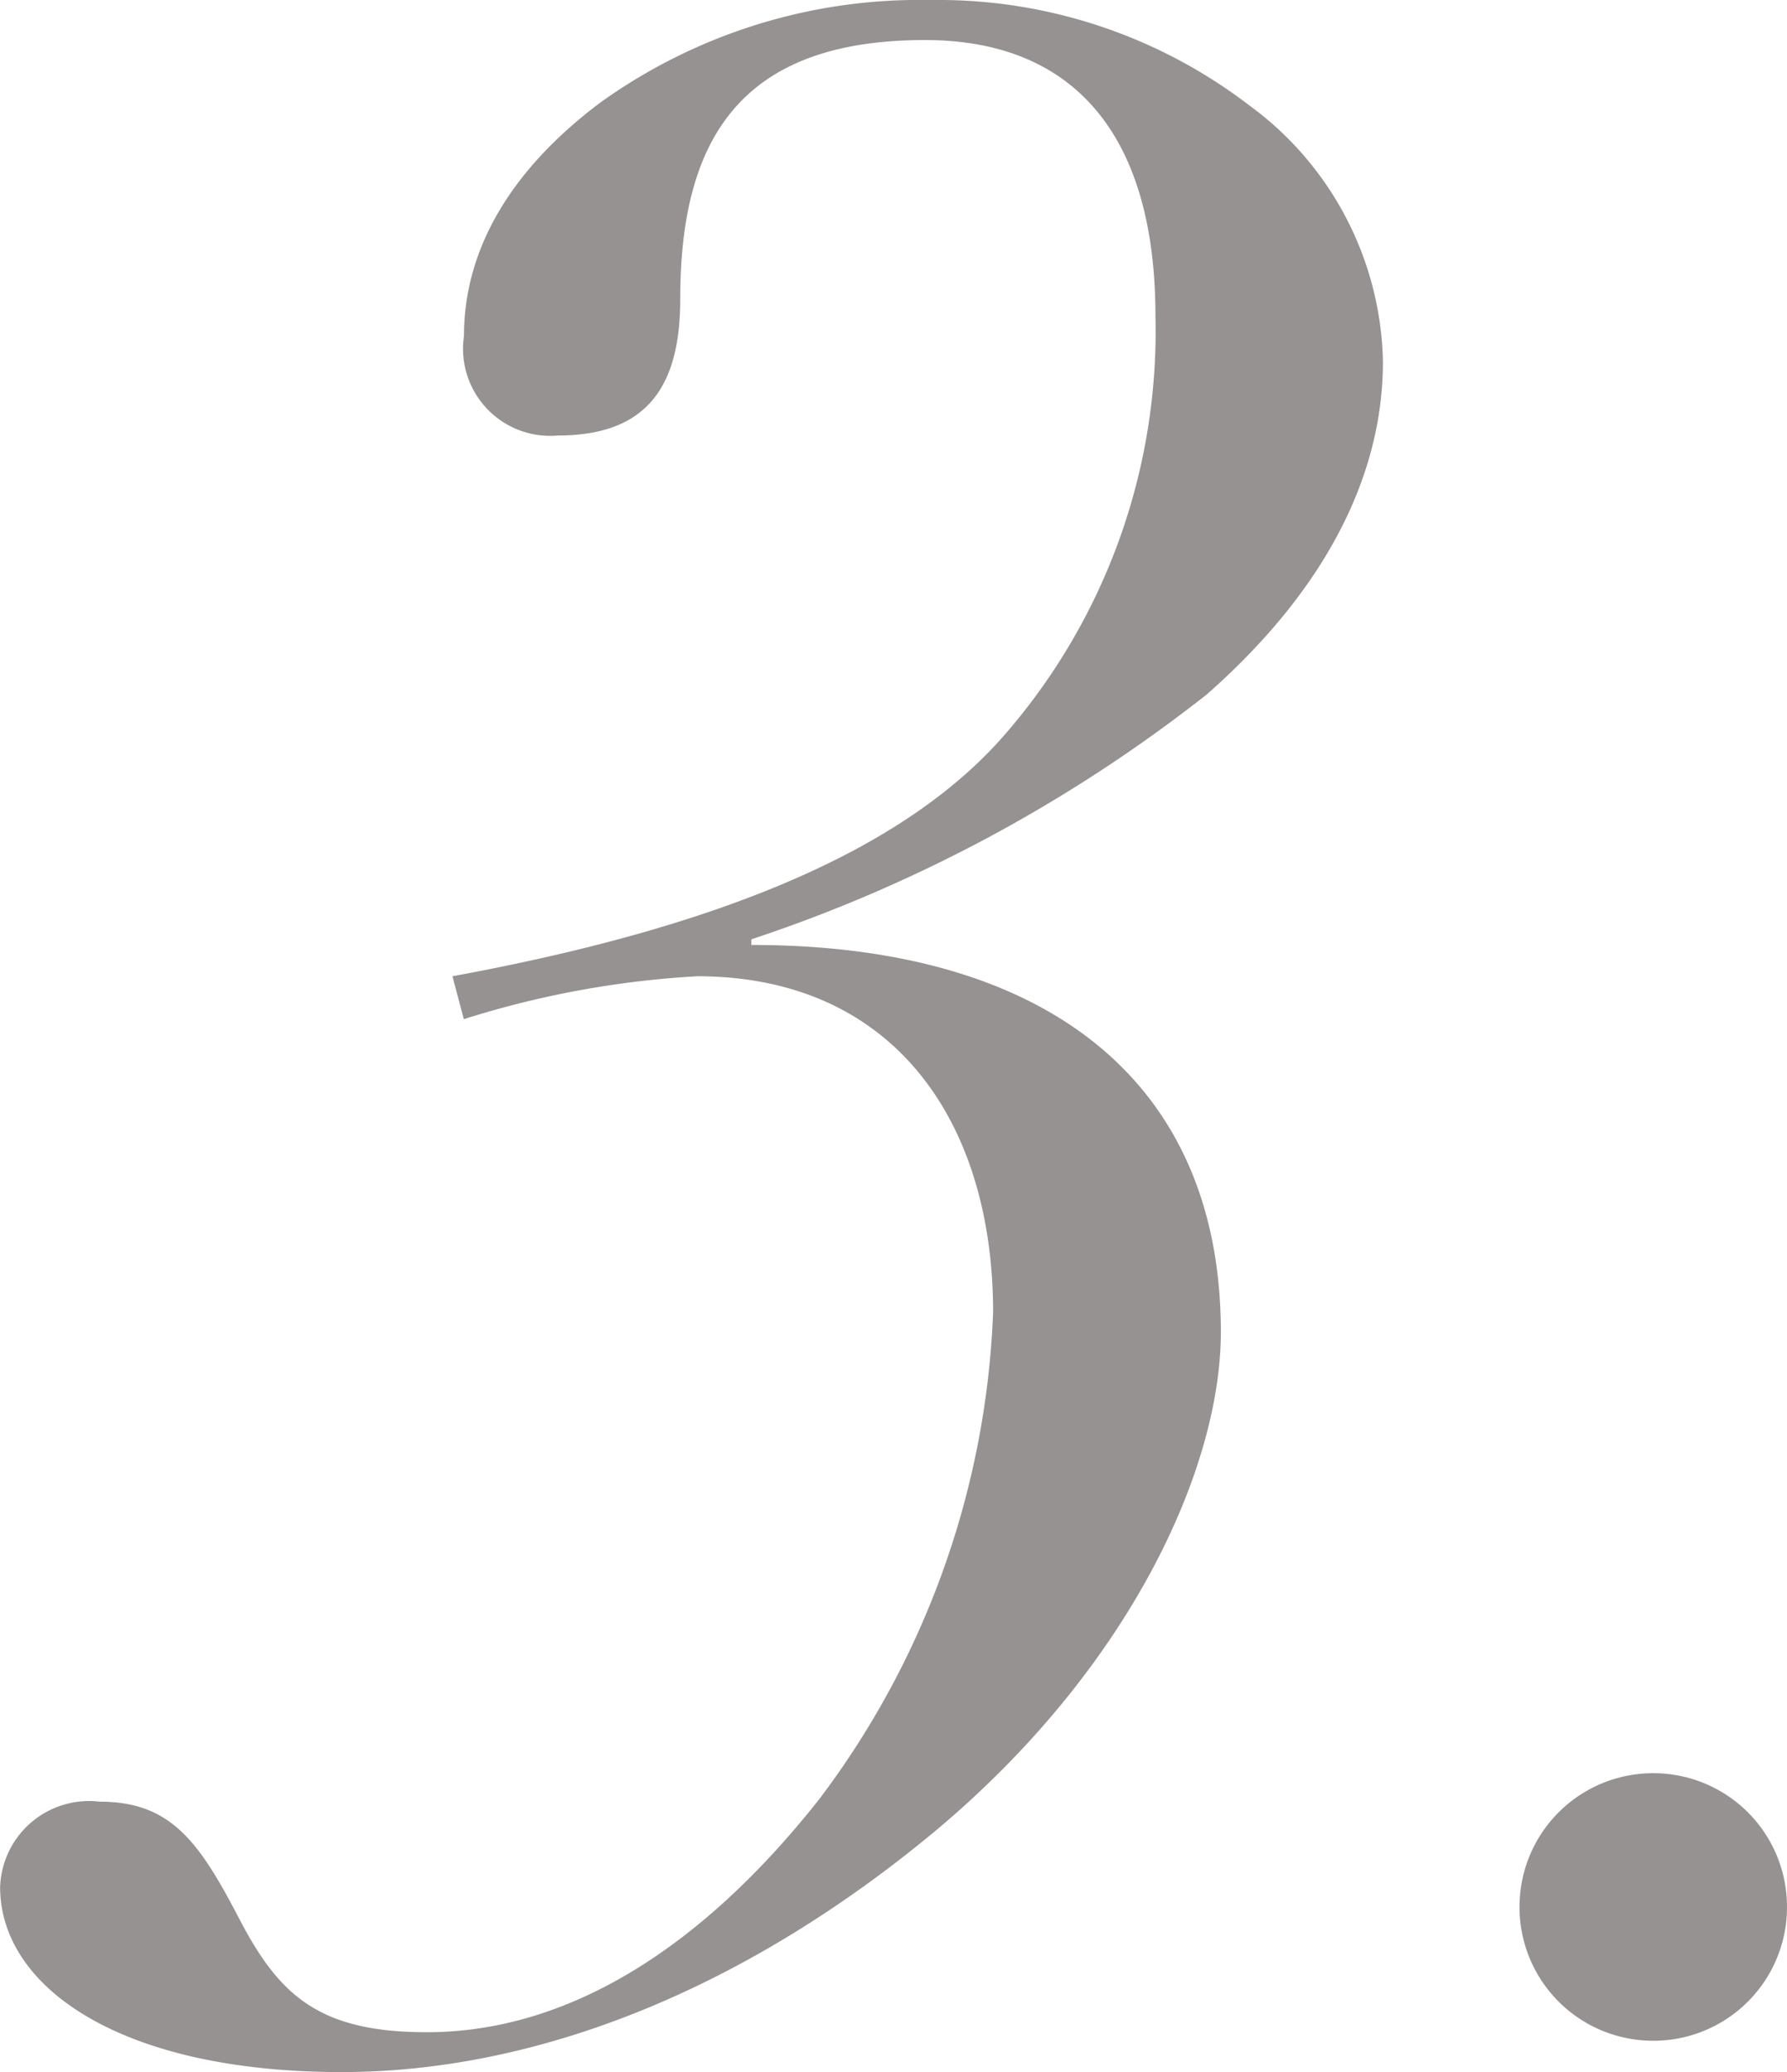 <svg xmlns="http://www.w3.org/2000/svg" width="45.844" height="53.144" viewBox="0 0 45.844 53.144">
  <path id="パス_15" data-name="パス 15" d="M32.12-42.121a8.345,8.345,0,0,0-3.431-6.57,13.109,13.109,0,0,0-8.176-2.7,14.035,14.035,0,0,0-8.468,2.628c-2.336,1.752-3.5,3.8-3.5,5.986a2.235,2.235,0,0,0,2.409,2.555c2.336,0,3.139-1.314,3.139-3.5,0-4.088,1.533-6.643,6.278-6.643,3.8,0,5.913,2.409,5.913,7.081a15.766,15.766,0,0,1-3.8,10.658C20-29.711,15.4-27.667,8.249-26.353l.292,1.1a24.278,24.278,0,0,1,5.986-1.1c5.037,0,7.592,3.723,7.592,8.614A22.093,22.093,0,0,1,17.666-5.256C14.673-1.46,11.242.73,7.592.73,4.818.73,3.8-.219,2.774-2.19S1.022-5.183-.8-5.183a2.284,2.284,0,0,0-2.555,2.19c0,2.555,3.066,4.745,8.76,4.745,5.11,0,10.439-2.19,15.257-6.205,4.964-4.161,7.3-9.271,7.3-12.775,0-6.351-4.38-9.928-12.045-9.928V-27.3a38.426,38.426,0,0,0,11.68-6.278C30.587-36.208,32.12-39.128,32.12-42.121ZM42.486-2.482a3.426,3.426,0,0,0-3.431-3.431,3.426,3.426,0,0,0-3.431,3.431A3.426,3.426,0,0,0,39.055.949,3.426,3.426,0,0,0,42.486-2.482Z" transform="translate(3.358 51.392)" fill="#969292"/>
</svg>
